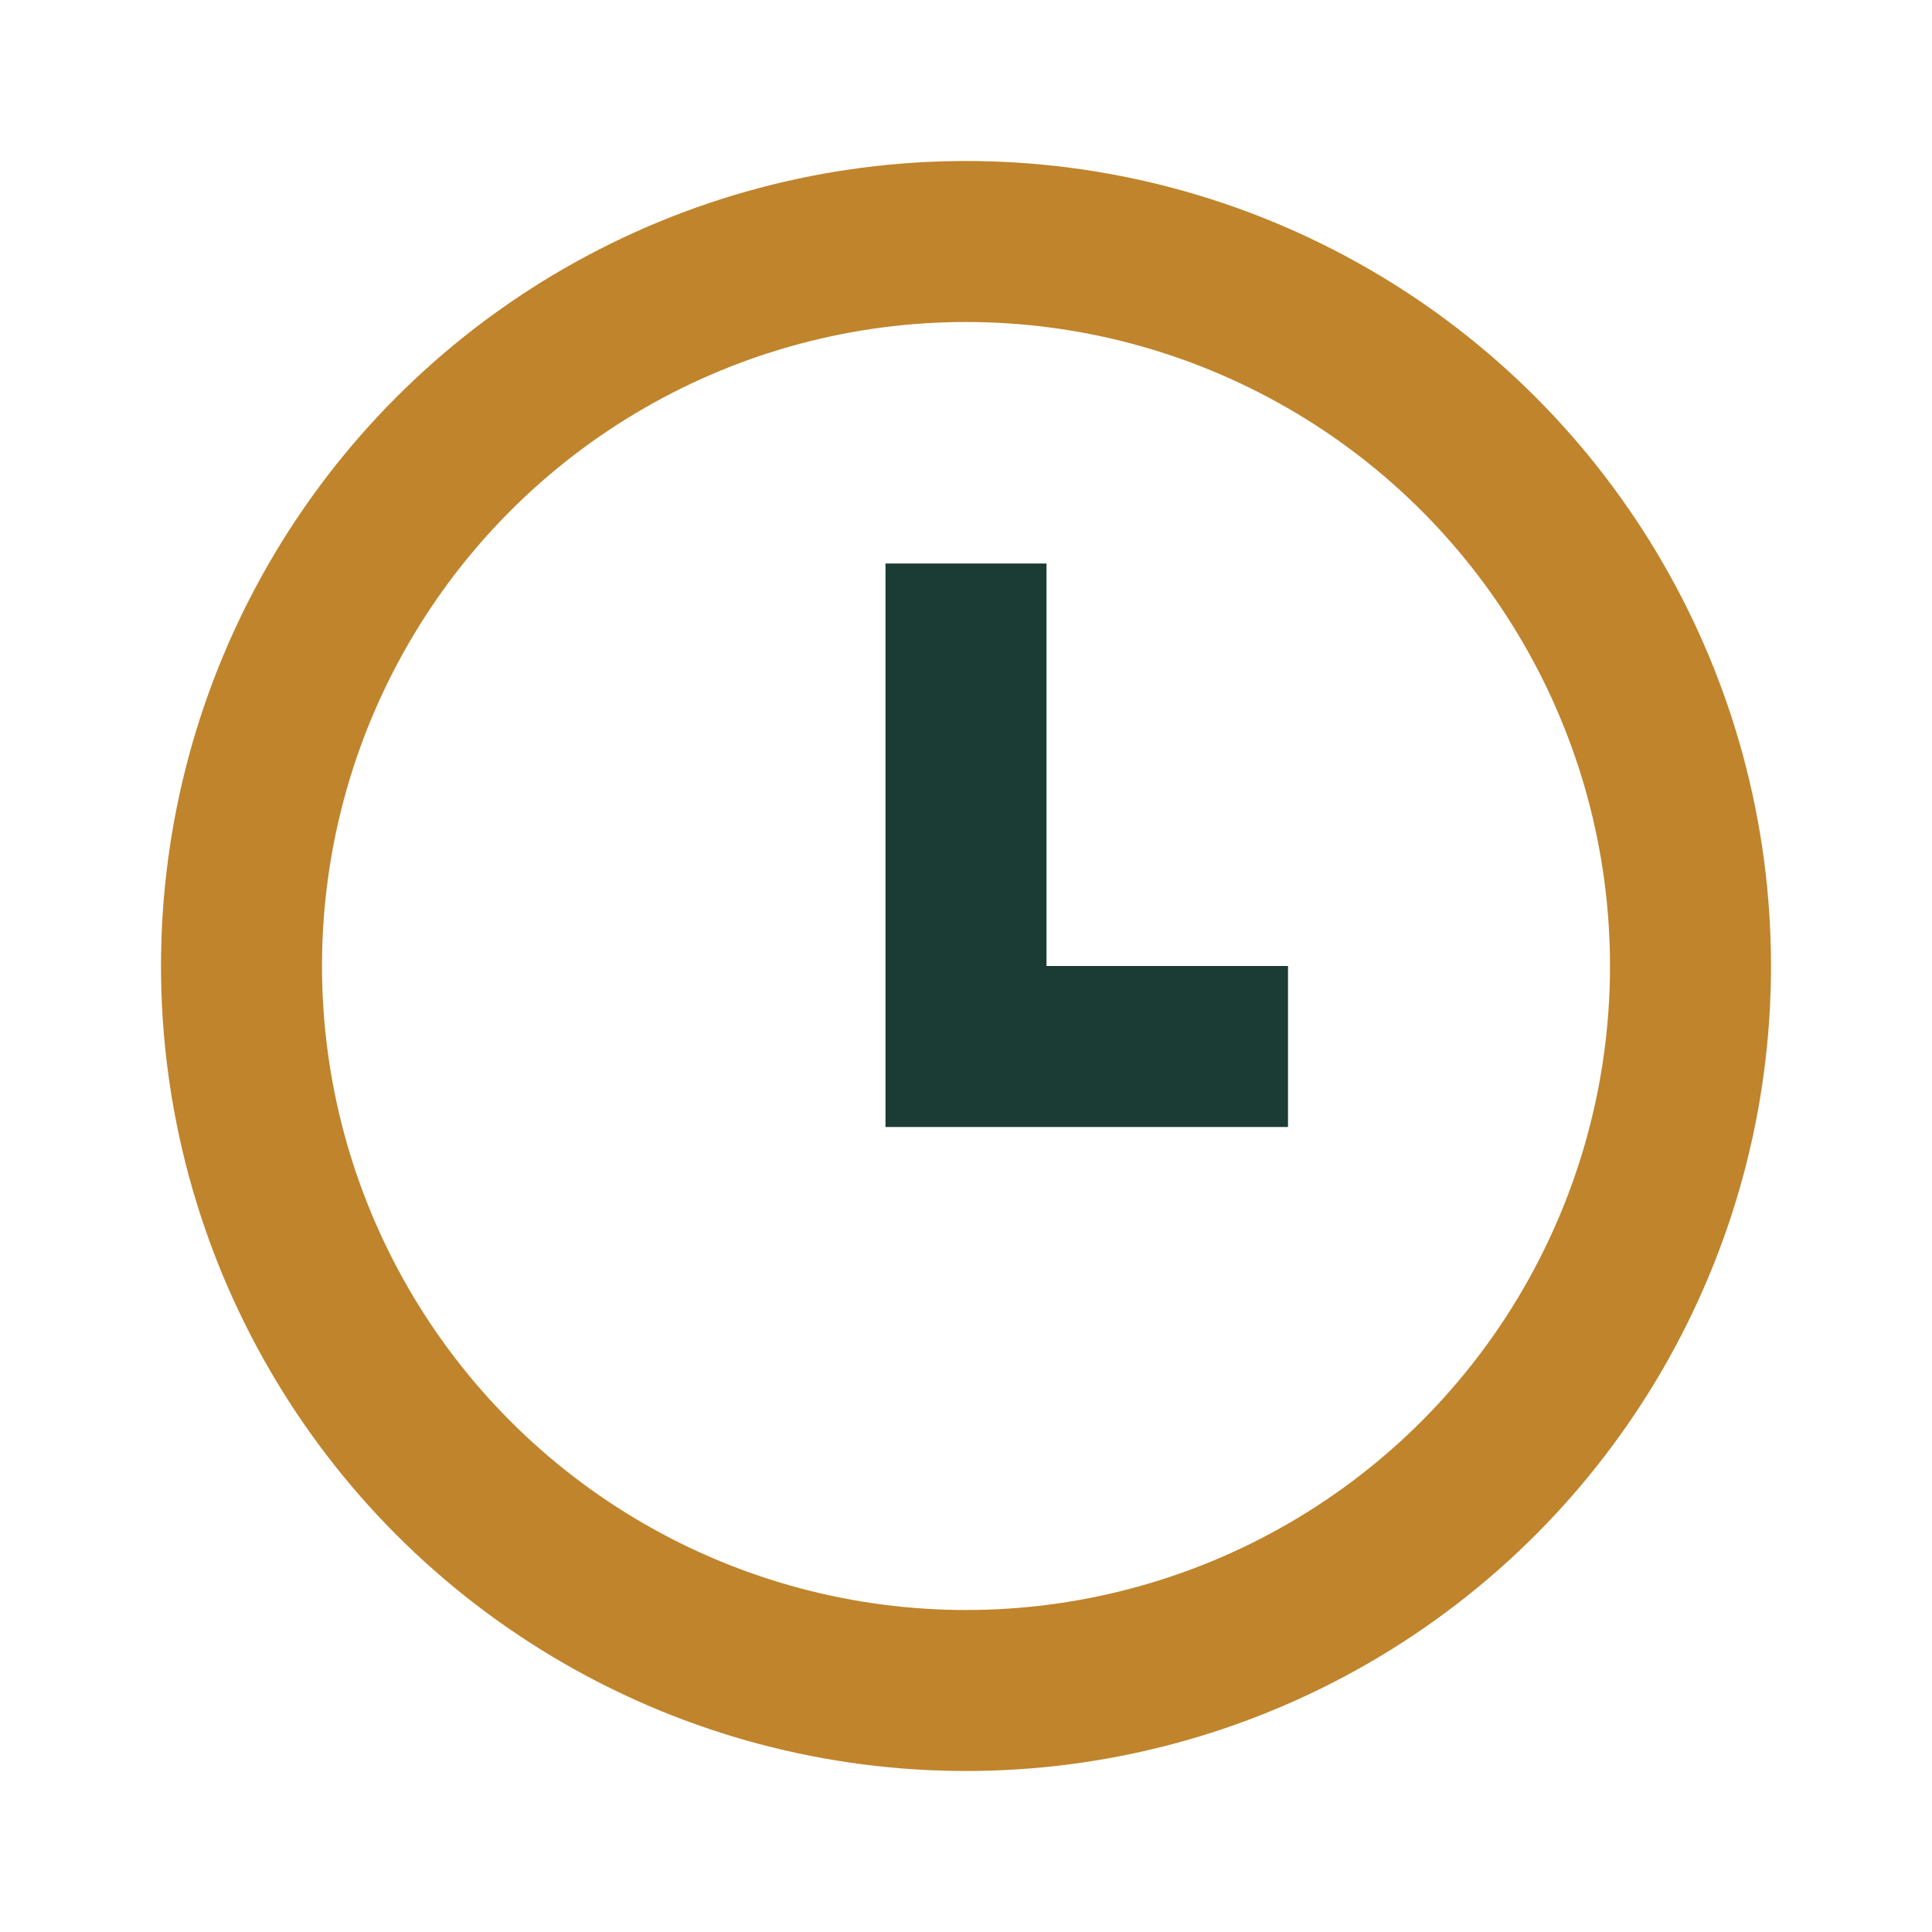 <?xml version="1.0" encoding="UTF-8"?>
<svg xmlns="http://www.w3.org/2000/svg" width="24" height="24" viewBox="0 0 24 24"><circle cx="12" cy="12" r="9" stroke="#C0842C" stroke-width="2" fill="none"/><path d="M12 7v6h4" stroke="#1A3C34" stroke-width="2" fill="none"/></svg>